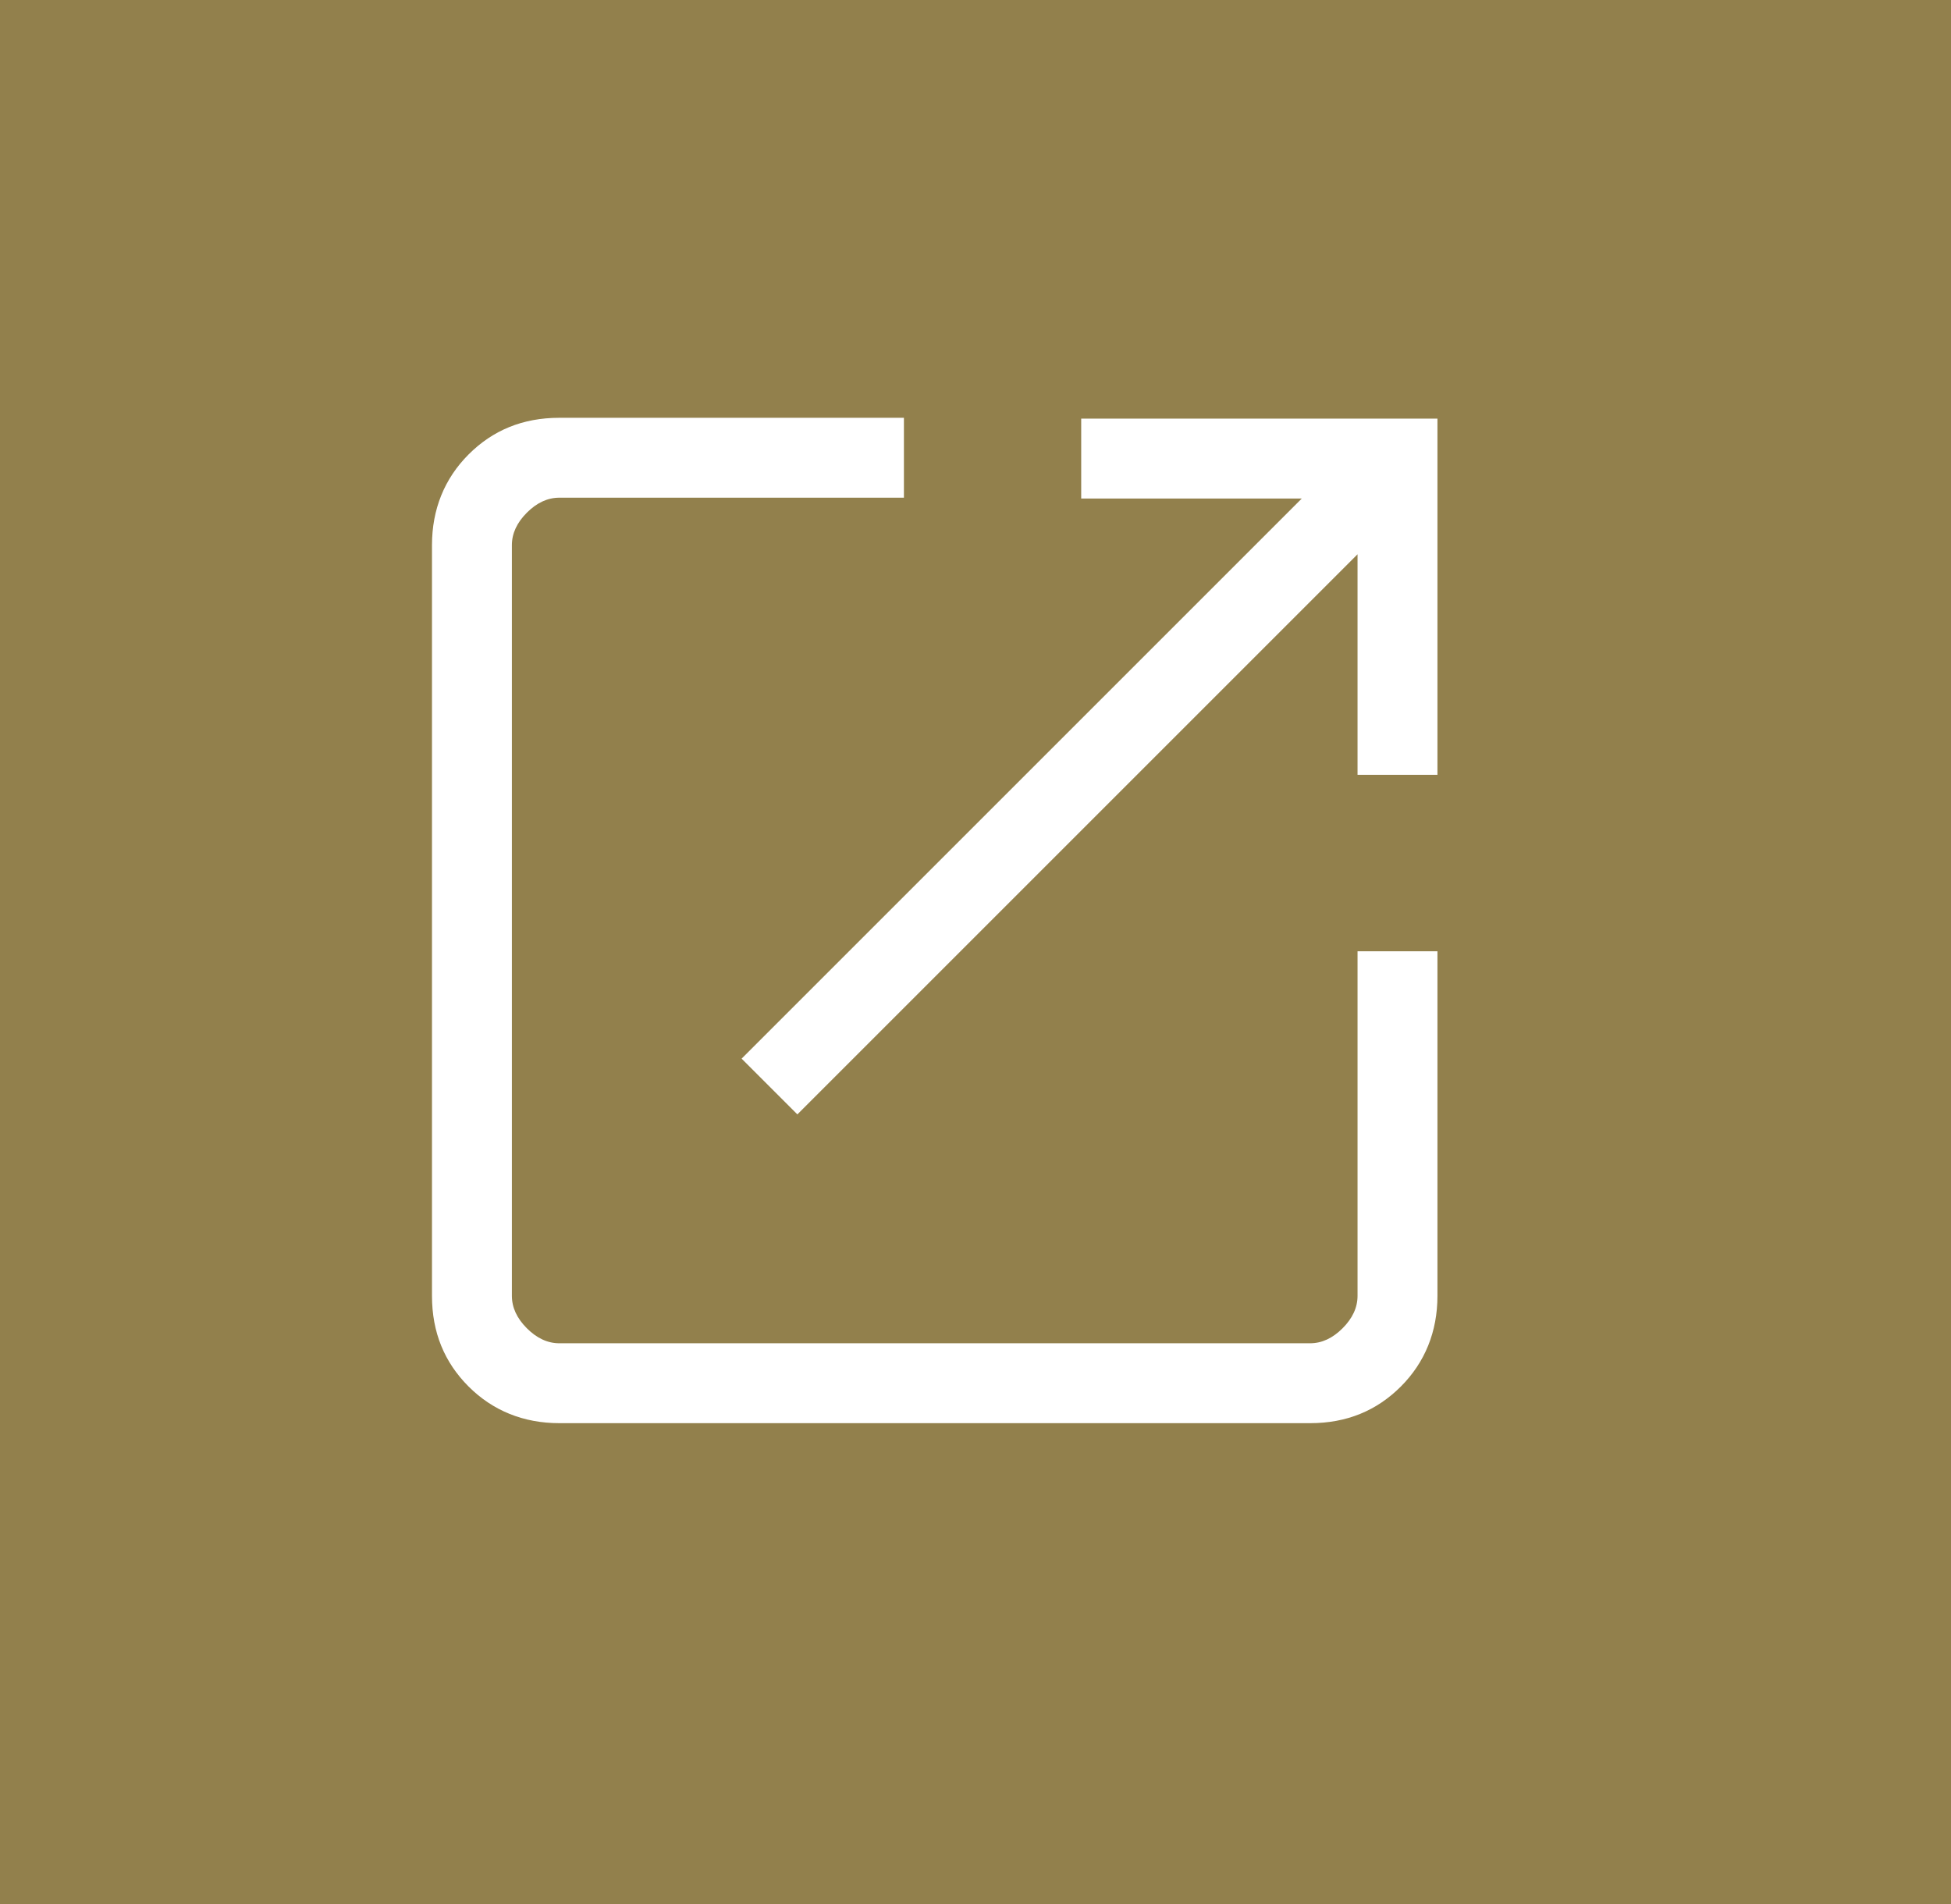 <?xml version="1.0" encoding="UTF-8"?>
<svg id="_レイヤー_2" data-name="レイヤー_2" xmlns="http://www.w3.org/2000/svg" viewBox="0 0 23.44 22.88">
  <defs>
    <style>
      .cls-1 {
        fill: #fff;
      }

      .cls-2 {
        fill: #92804c;
      }
    </style>
  </defs>
  <g id="common">
    <g>
      <rect class="cls-2" x="0" width="23.44" height="22.88"/>
      <path class="cls-1" d="M6.72,17.1c-.43,0-.8-.15-1.09-.44-.29-.29-.44-.65-.44-1.09V6.55c0-.43.15-.8.44-1.09.29-.29.65-.44,1.09-.44h4.14v.96h-4.14c-.14,0-.27.06-.39.18s-.18.25-.18.39v9.02c0,.14.06.27.18.39s.25.18.39.18h9.02c.14,0,.27-.06.39-.18s.18-.25.18-.39v-4.14h.96v4.14c0,.43-.15.8-.44,1.09-.29.29-.65.44-1.09.44H6.72ZM9.58,13.39l-.67-.67,6.73-6.73h-2.65v-.96h4.28v4.28h-.96v-2.65l-6.73,6.73Z"/>
    </g>
  </g>
</svg>